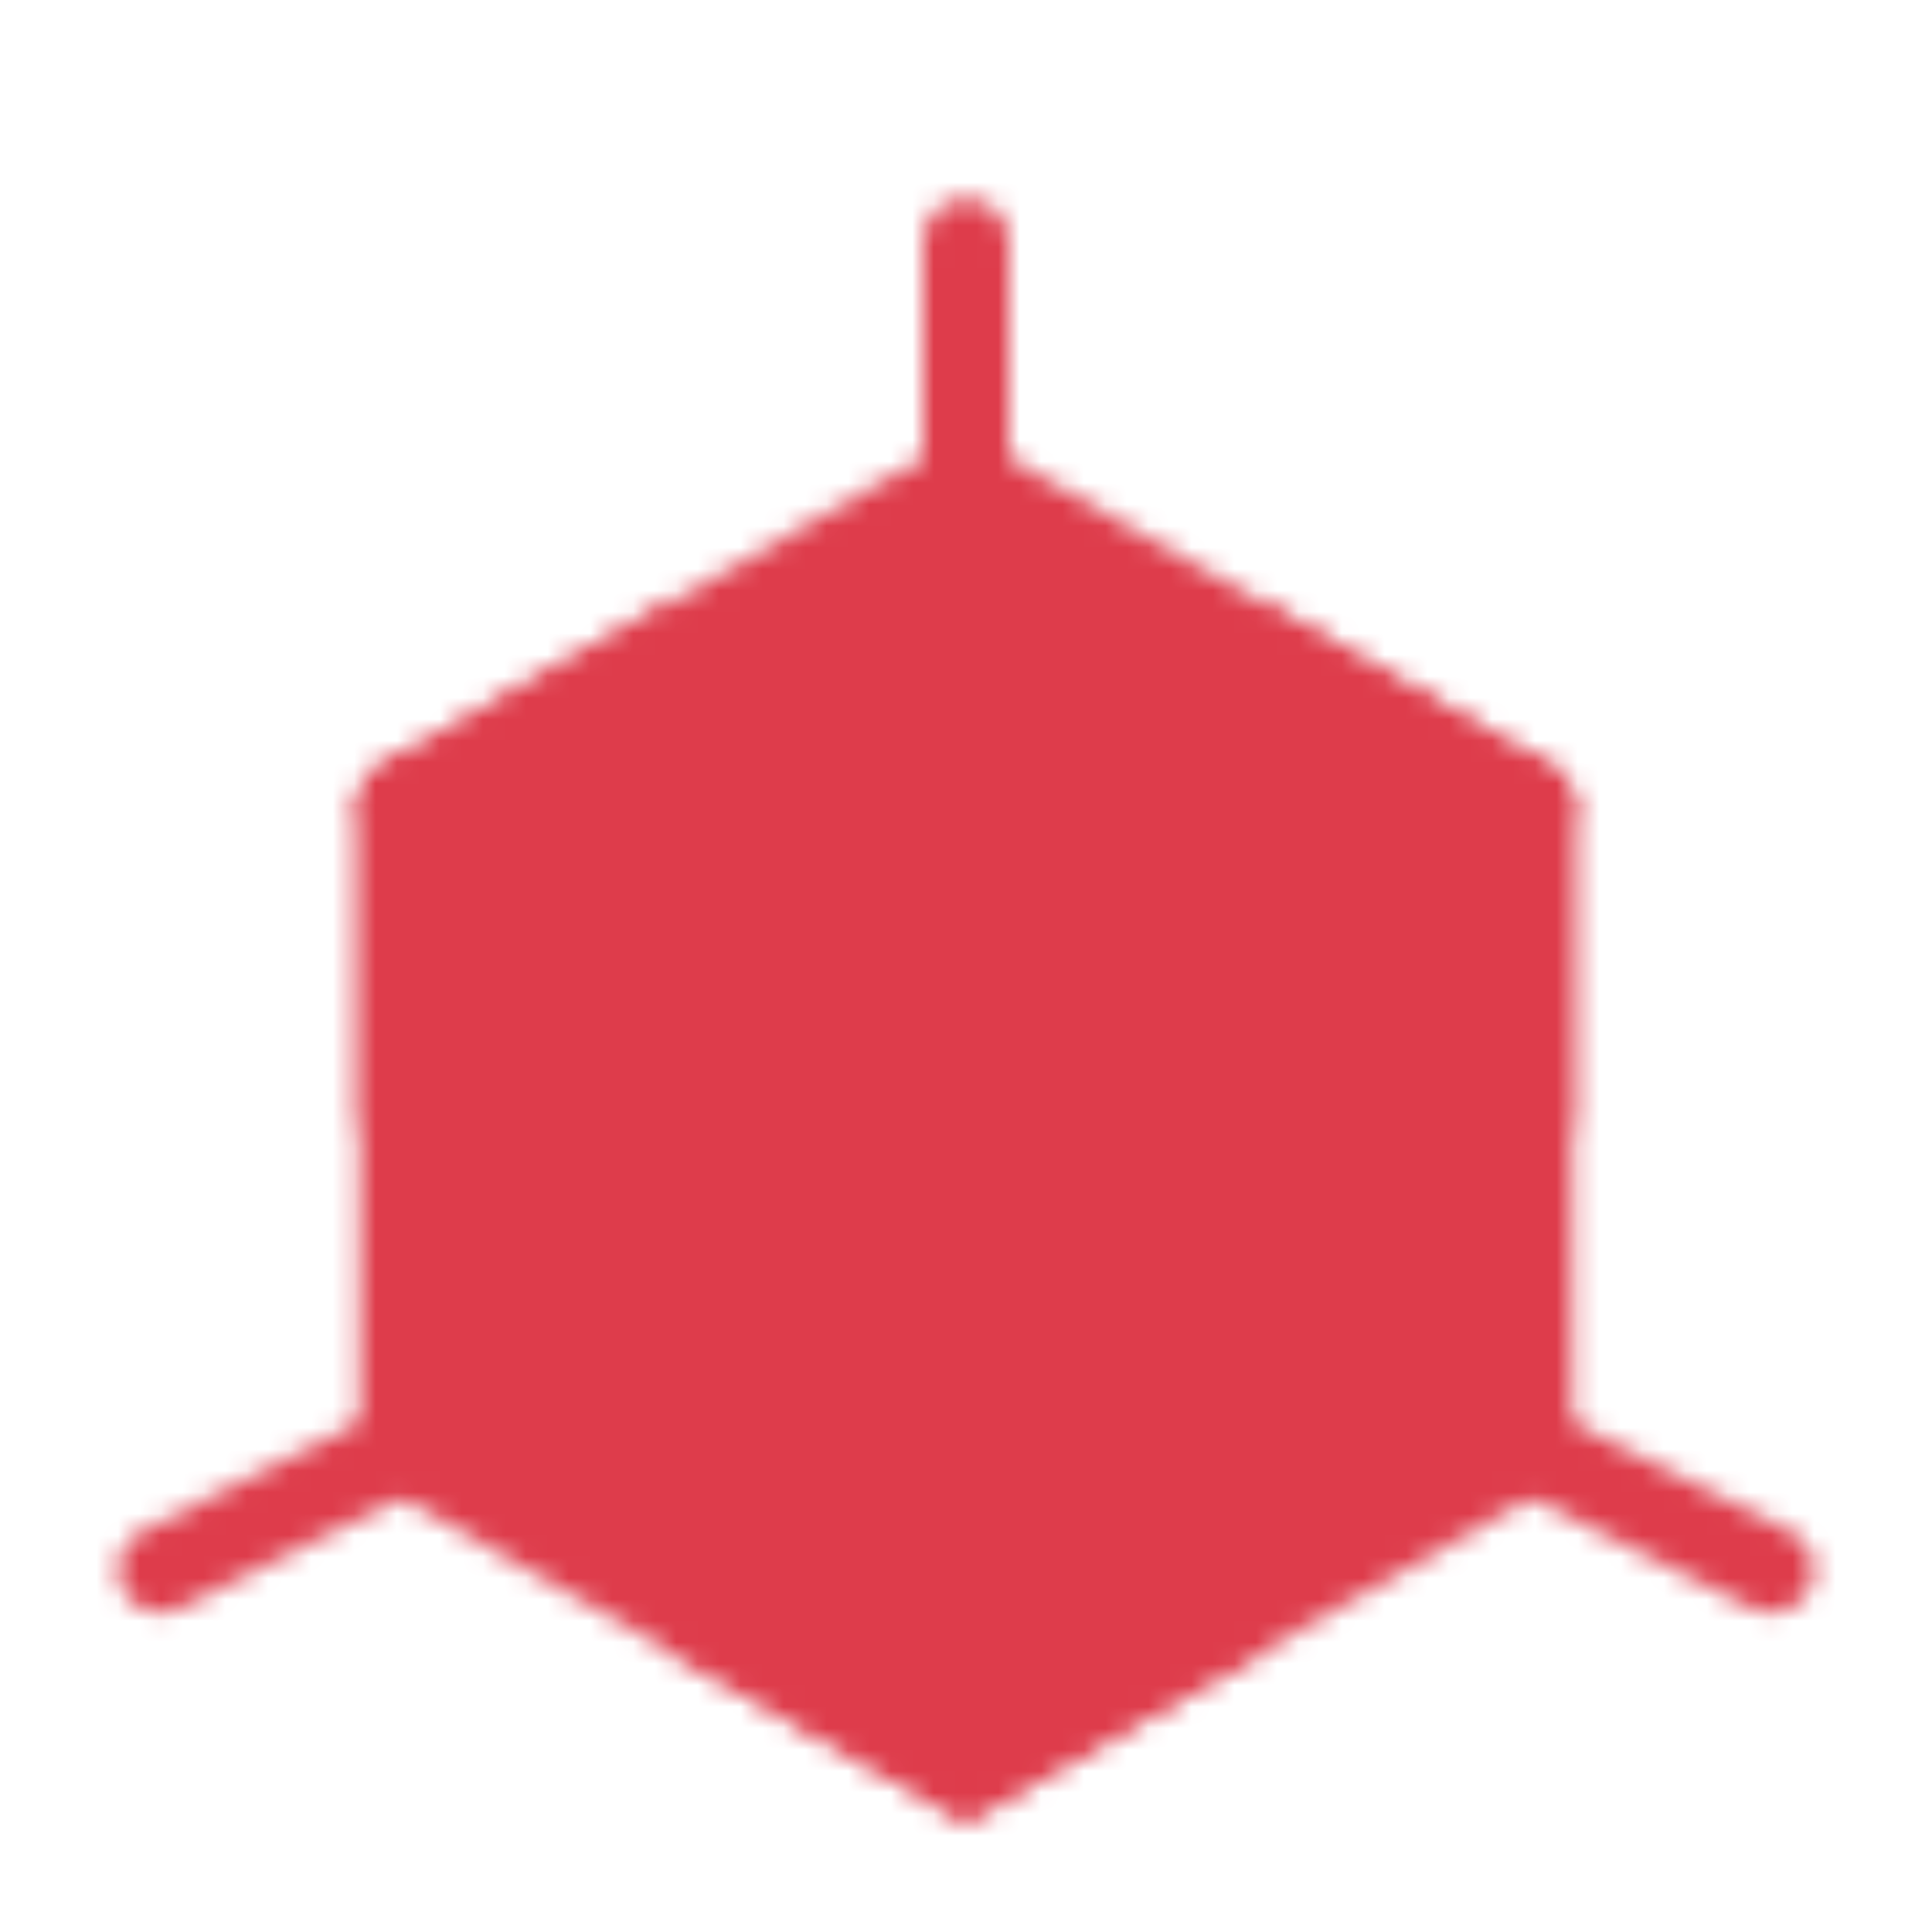 <svg xmlns="http://www.w3.org/2000/svg" xmlns:xlink="http://www.w3.org/1999/xlink" id="Layer_2" data-name="Layer 2" viewBox="0 0 90 90"><defs><style>      .get-organised-icon-1 {        mask: url(#mask);      }      .get-organised-icon-2 {        fill: #de3c4b;      }      .get-organised-icon-3 {        stroke-linecap: round;      }      .get-organised-icon-3, .get-organised-icon-4, .get-organised-icon-5 {        stroke: #fff;        stroke-linejoin: round;        stroke-width: 4px;      }      .get-organised-icon-3, .get-organised-icon-5 {        fill: none;      }      .get-organised-icon-4 {        fill: #555;      }    </style><mask id="mask" x="0" y="0" width="90" height="90" maskUnits="userSpaceOnUse"><g id="mask0_118_260" data-name="mask0 118 260"><path class="get-organised-icon-4" d="M45,22.5l26.25,15v30l-26.25,15-26.25-15v-30l26.25-15Z"></path><path class="get-organised-icon-3" d="M45,11.25v11.25M18.75,37.5l26.25,15M45,52.5l26.25-15M45,52.5v30M71.25,67.5l11.25,5.62M7.5,73.12l11.25-5.62"></path><path class="get-organised-icon-5" d="M58.12,30l13.12,7.5v15M31.88,30l-13.12,7.5v15M31.88,75l13.12,7.5,13.12-7.5"></path></g></mask></defs><g id="Layer_1-2" data-name="Layer 1"><g class="get-organised-icon-1"><path class="get-organised-icon-2" d="M0,0h90v90H0V0Z"></path></g></g></svg>